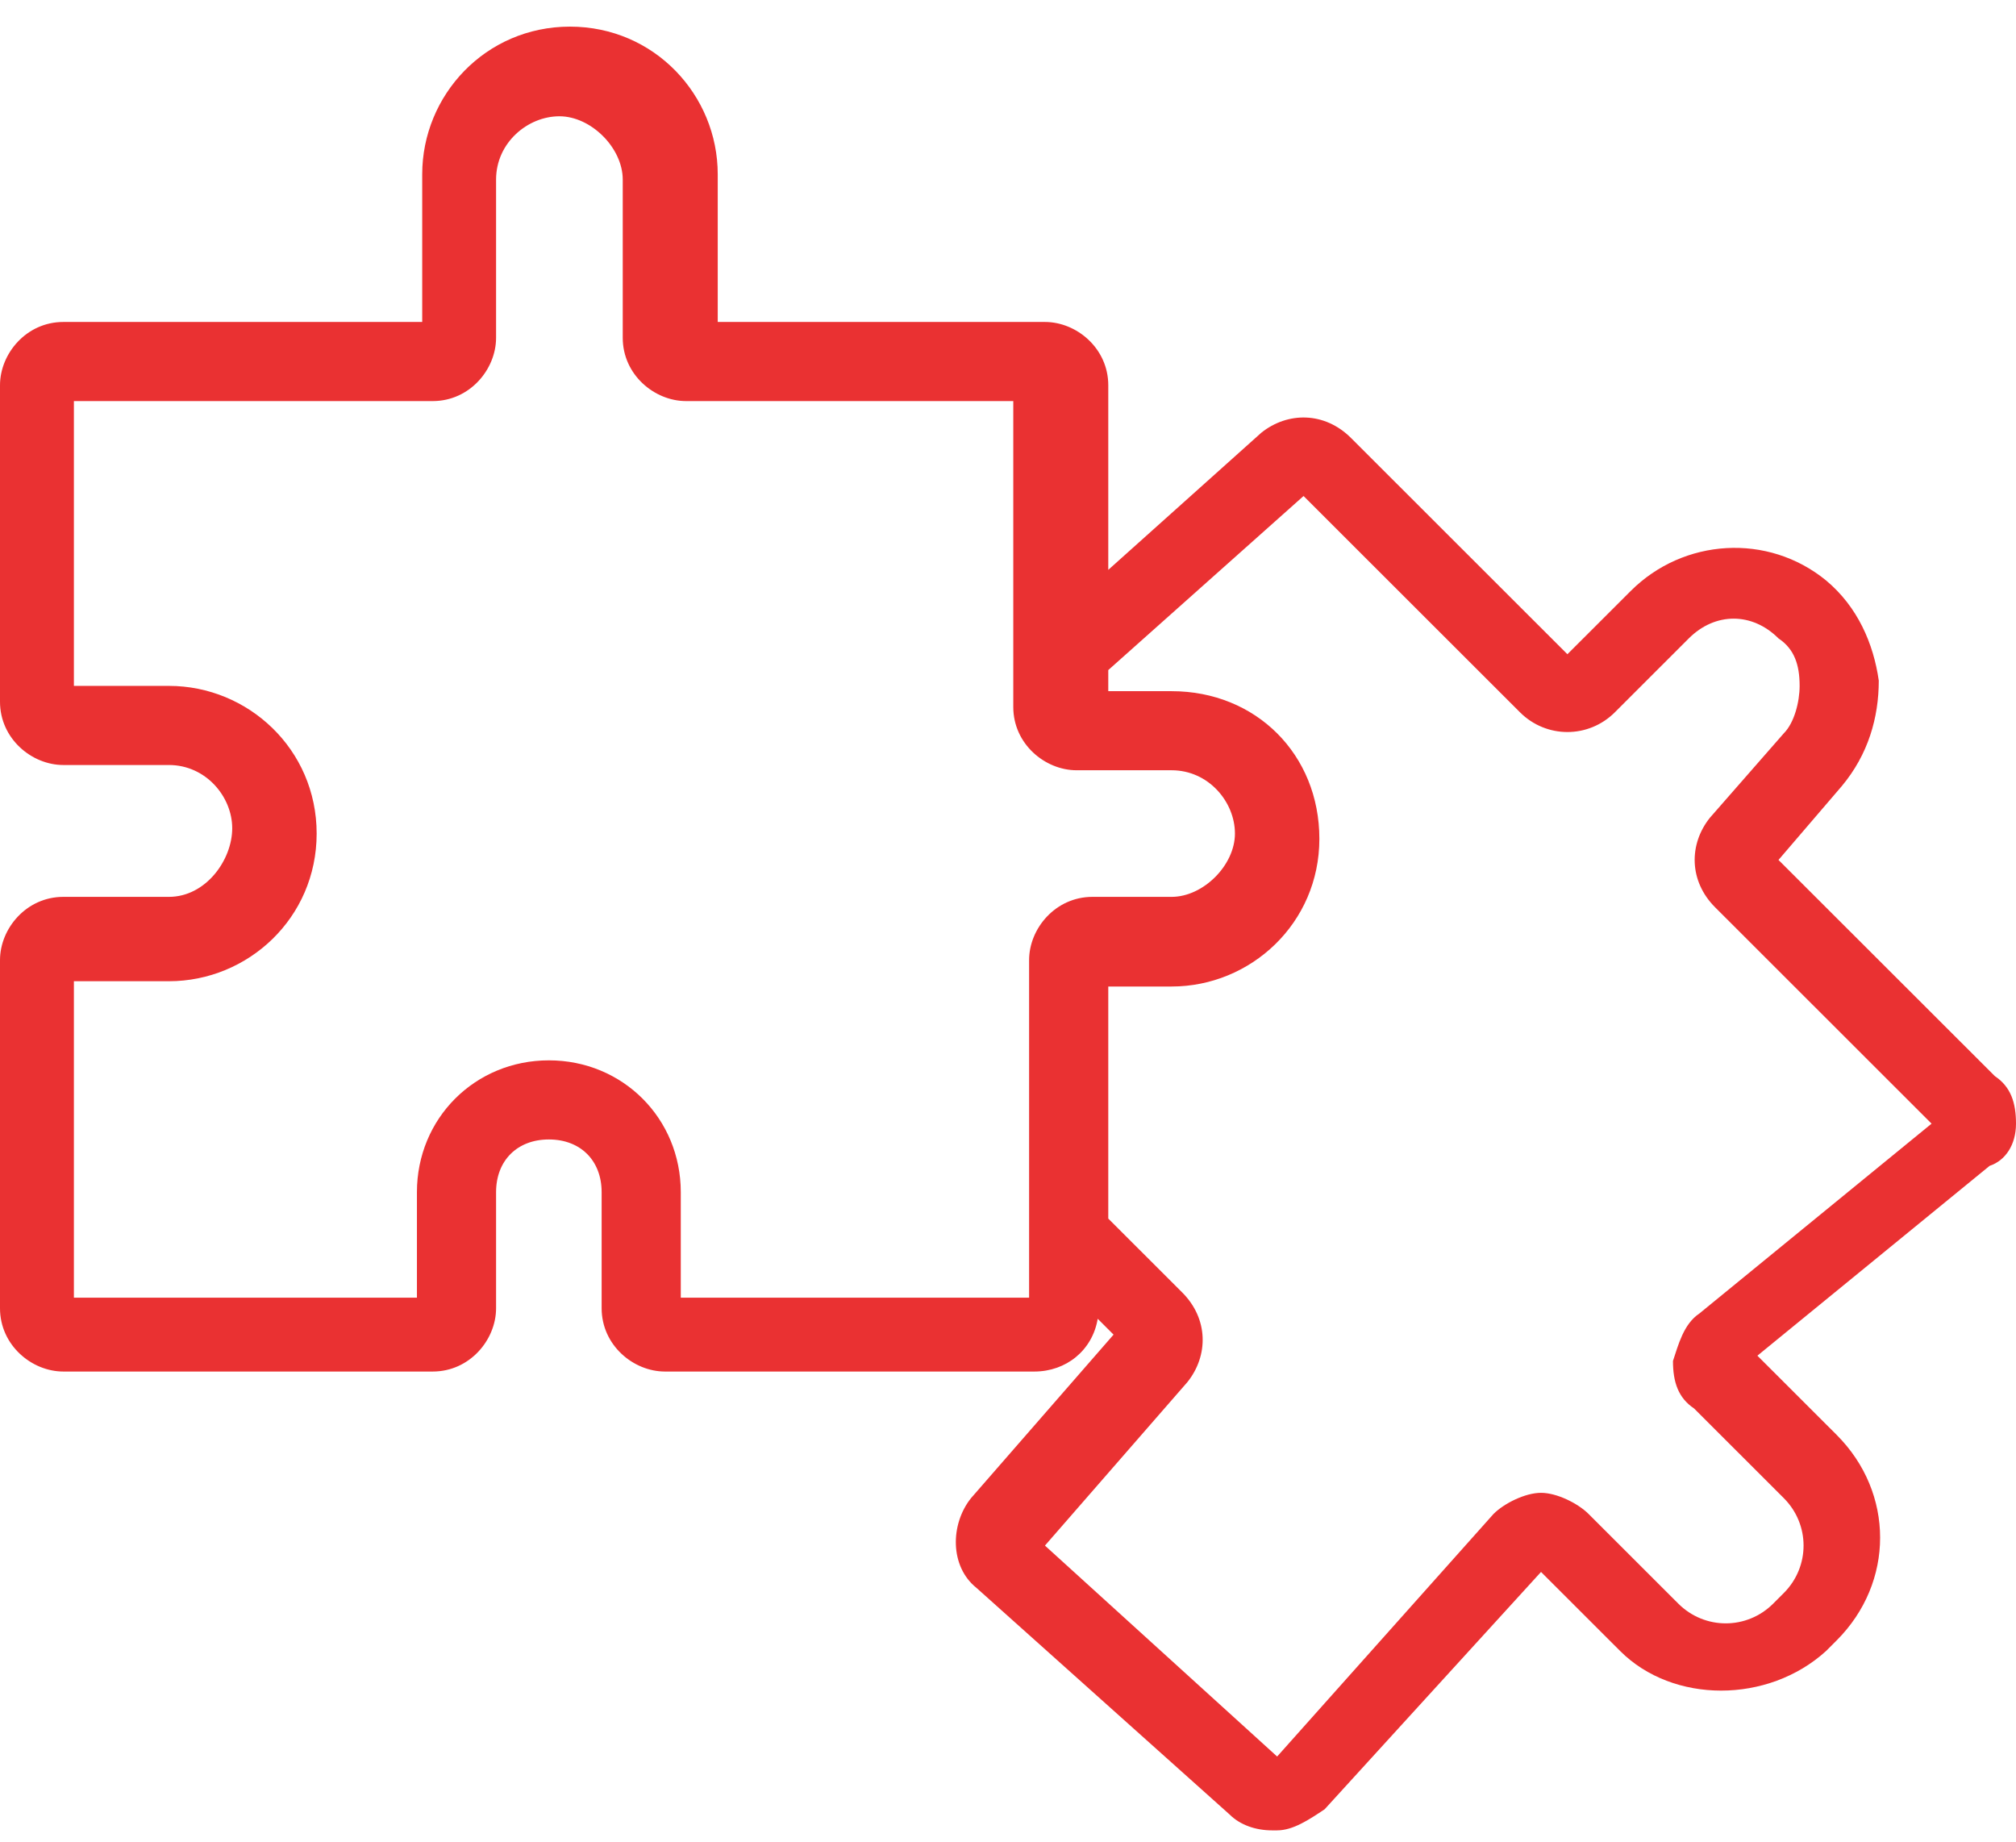 <svg width="58" height="53" viewBox="0 0 58 53" fill="none" xmlns="http://www.w3.org/2000/svg">
<path d="M58 32.324C58 31.717 57.848 31.262 57.393 30.958L51.167 24.738L52.989 22.613C53.749 21.703 54.052 20.641 54.052 19.579C53.901 18.517 53.445 17.455 52.534 16.696C50.864 15.331 48.435 15.483 46.916 17L45.094 18.82L38.869 12.6C38.11 11.841 37.047 11.841 36.288 12.448L31.885 16.393V11.083C31.885 10.021 30.974 9.262 30.063 9.262H20.649V5.014C20.649 2.738 18.827 0.766 16.398 0.766C13.969 0.766 12.147 2.738 12.147 5.014V9.262H1.822C0.759 9.262 0 10.172 0 11.083V20.186C0 21.248 0.911 22.007 1.822 22.007H4.859C5.921 22.007 6.681 22.917 6.681 23.827C6.681 24.738 5.921 25.8 4.859 25.8H1.822C0.759 25.8 0 26.71 0 27.62V37.634C0 38.696 0.911 39.455 1.822 39.455H12.45C13.513 39.455 14.272 38.544 14.272 37.634V34.296C14.272 33.386 14.88 32.779 15.791 32.779C16.702 32.779 17.309 33.386 17.309 34.296V37.634C17.309 38.696 18.22 39.455 19.131 39.455H29.759C30.67 39.455 31.429 38.848 31.581 37.937L32.037 38.393L27.937 43.096C27.33 43.855 27.33 45.068 28.089 45.675L35.377 52.199C35.681 52.503 36.136 52.654 36.592 52.654C36.592 52.654 36.592 52.654 36.743 52.654C37.199 52.654 37.654 52.351 38.11 52.047L44.335 45.22L46.613 47.496C48.131 49.013 50.864 49.013 52.534 47.496L52.838 47.192C54.508 45.523 54.508 42.944 52.838 41.275L50.56 38.999L57.241 33.538C57.696 33.386 58 32.931 58 32.324ZM29.456 37.331H19.586V34.296C19.586 32.172 17.916 30.503 15.791 30.503C13.665 30.503 11.995 32.172 11.995 34.296V37.331H2.126V28.227H4.859C7.136 28.227 9.11 26.407 9.11 23.979C9.11 21.552 7.136 19.731 4.859 19.731H2.126V11.538H12.45C13.513 11.538 14.272 10.627 14.272 9.717V5.166C14.272 4.104 15.183 3.345 16.094 3.345C17.005 3.345 17.916 4.255 17.916 5.166V9.717C17.916 10.779 18.827 11.538 19.738 11.538H29.152V20.338C29.152 21.4 30.063 22.158 30.974 22.158H33.707C34.77 22.158 35.529 23.069 35.529 23.979C35.529 24.889 34.618 25.8 33.707 25.8H31.429C30.366 25.8 29.607 26.71 29.607 27.62V37.331H29.456ZM48.89 37.786C48.435 38.089 48.283 38.696 48.131 39.151C48.131 39.758 48.283 40.213 48.738 40.517L51.319 43.096C52.078 43.855 52.078 45.068 51.319 45.827L51.016 46.13C50.257 46.889 49.042 46.889 48.283 46.13L45.702 43.551C45.398 43.248 44.791 42.944 44.335 42.944C43.88 42.944 43.272 43.248 42.969 43.551L36.743 50.53L30.063 44.462L34.162 39.758C34.77 38.999 34.77 37.937 34.011 37.179L31.885 35.055V28.379H33.707C35.984 28.379 37.958 26.558 37.958 24.131C37.958 21.703 36.136 19.883 33.707 19.883H31.885V19.276L37.503 14.269L43.728 20.489C44.487 21.248 45.702 21.248 46.461 20.489L48.586 18.365C49.346 17.607 50.408 17.607 51.167 18.365C51.623 18.669 51.775 19.124 51.775 19.731C51.775 20.186 51.623 20.793 51.319 21.096L49.194 23.524C48.586 24.282 48.586 25.345 49.346 26.103L55.571 32.324L48.89 37.786Z" fill="#EA3132"/>
</svg>
